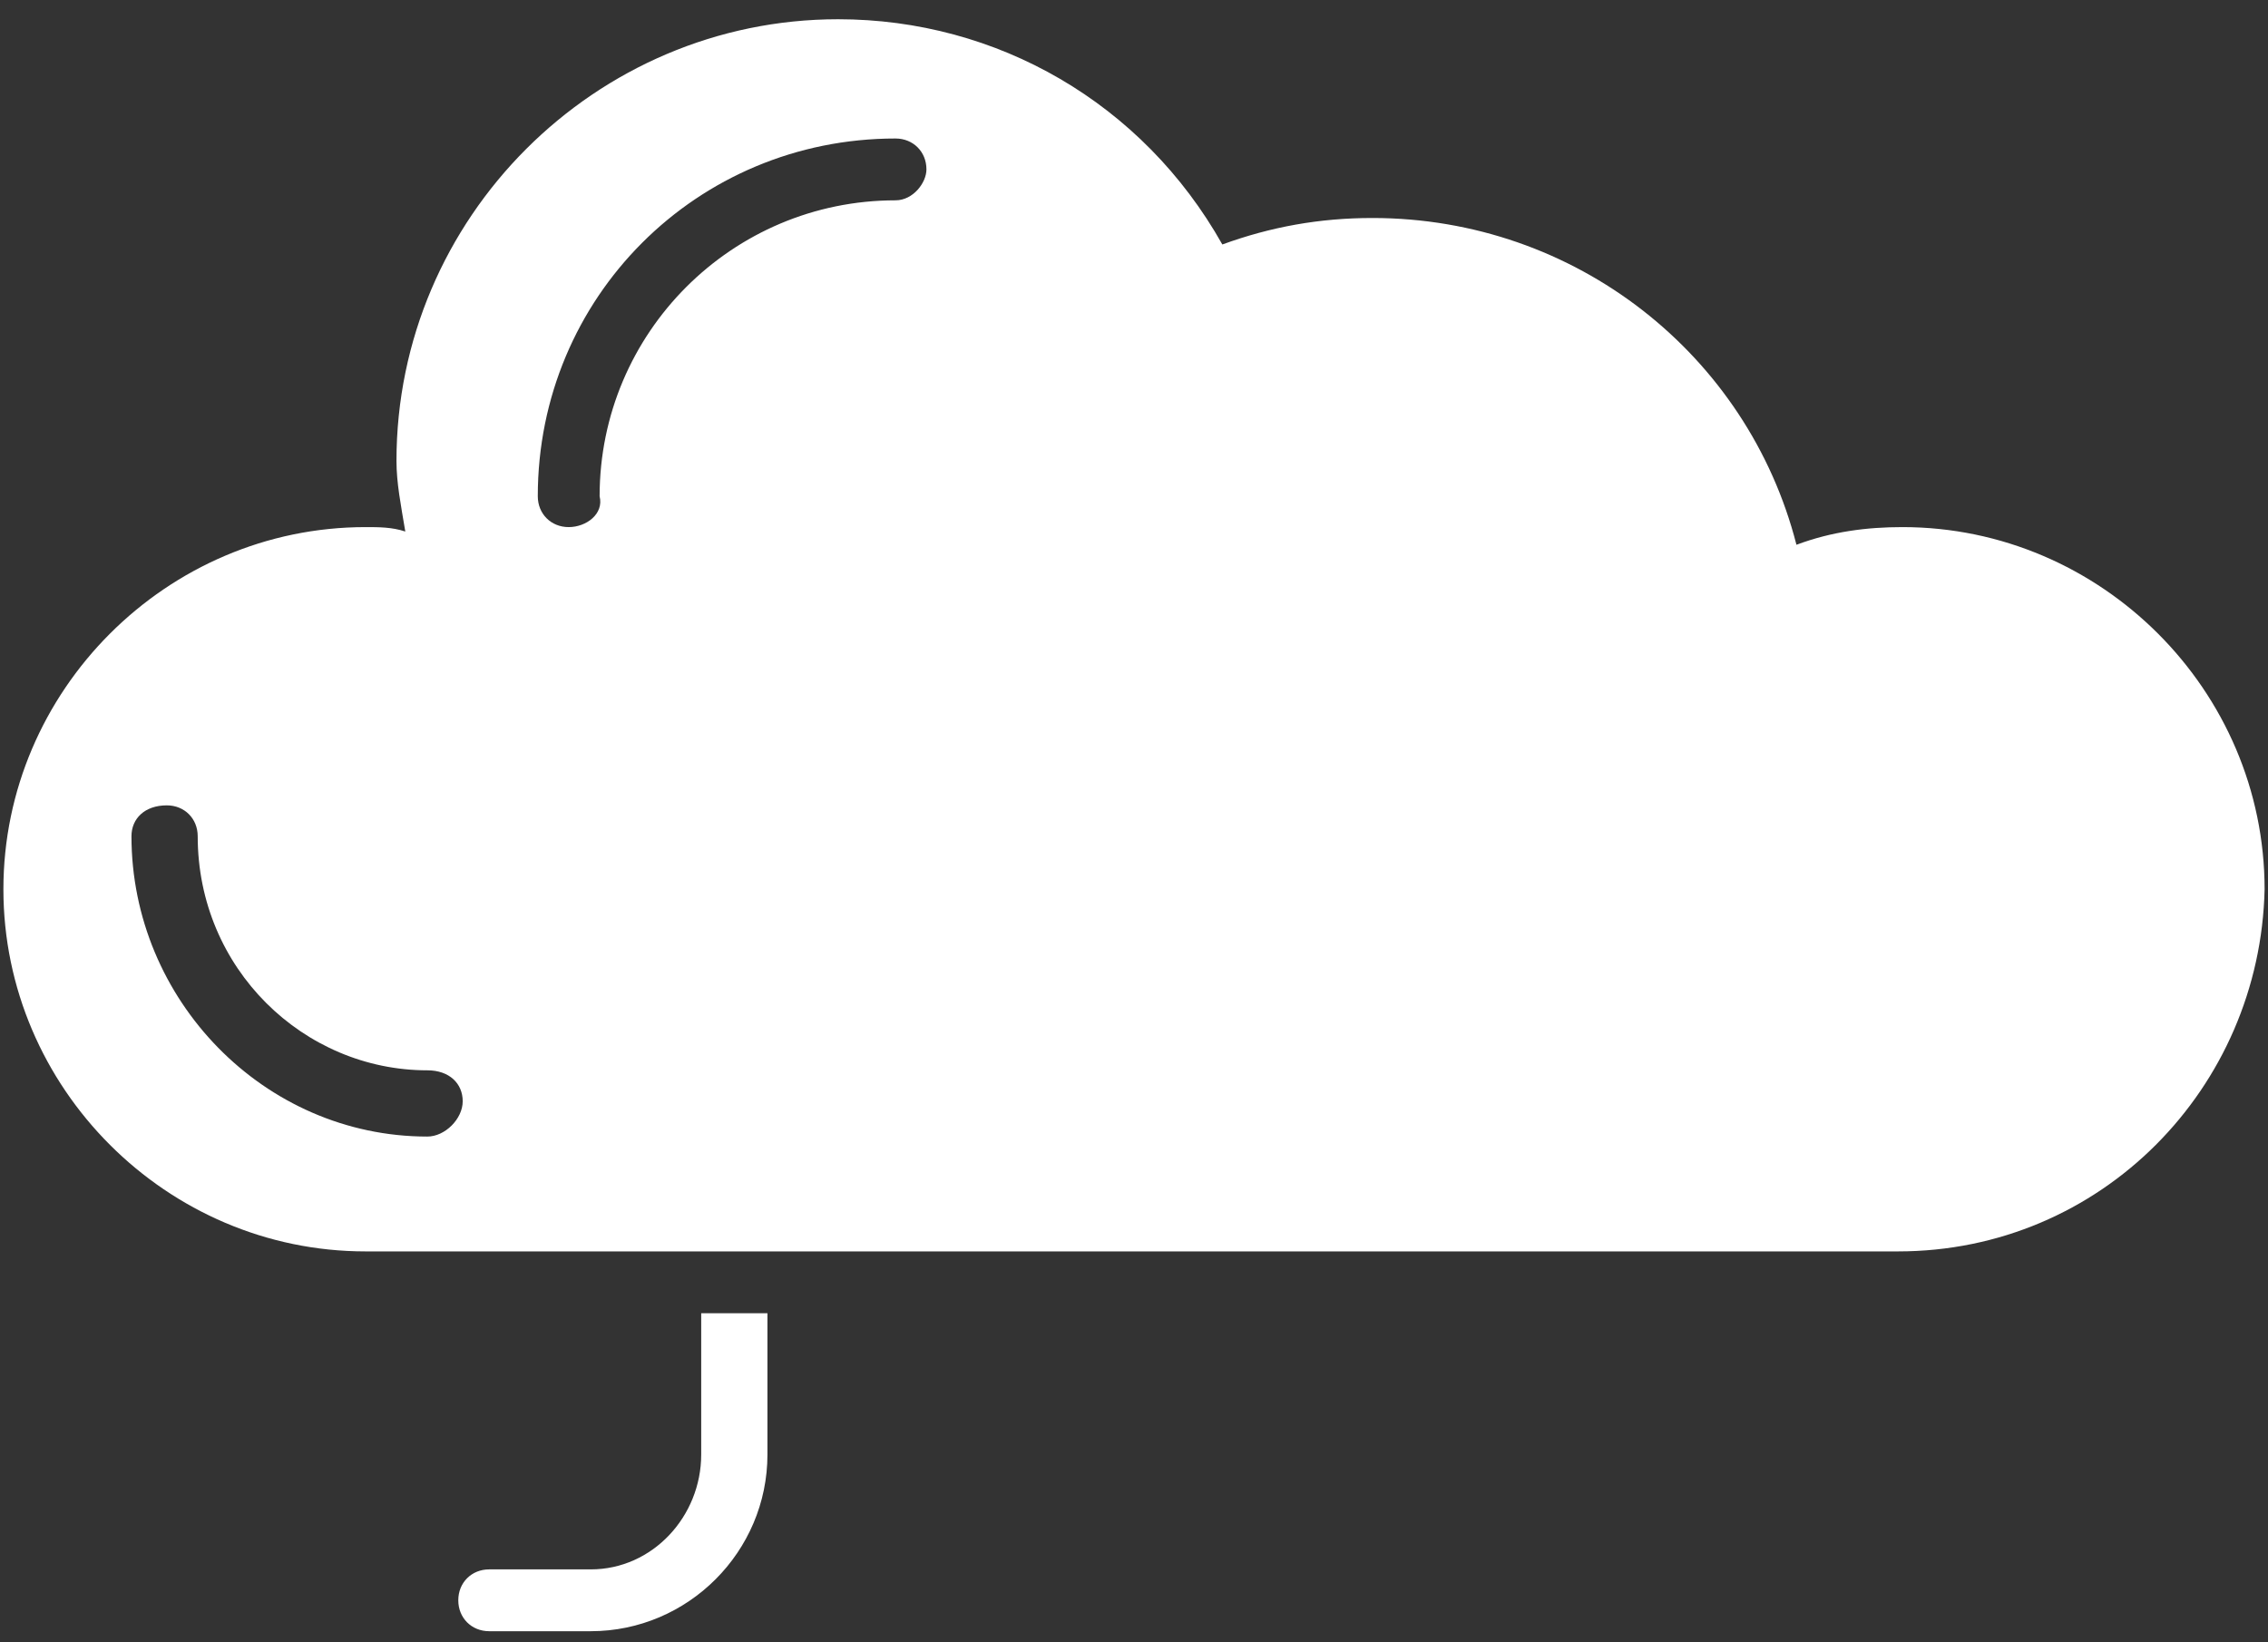 <?xml version="1.0" encoding="UTF-8"?>
<svg xmlns="http://www.w3.org/2000/svg" width="58" height="42" viewBox="0 0 58 42" fill="none">
  <rect x="0" y="0" width="58" height="42" fill="#333333" stroke="none"/>
  <path fill-rule="evenodd" clip-rule="evenodd" d="M48.539 32.003H9.348C4.266 32.003 0.087 27.824 0.087 22.742C0.087 17.659 4.266 13.48 9.348 13.48C9.687 13.48 10.026 13.48 10.365 13.593C10.252 12.916 10.139 12.351 10.139 11.786C10.139 5.575 15.221 0.492 21.433 0.492C25.499 0.492 29.226 2.638 31.259 6.252C32.501 5.8 33.743 5.575 35.099 5.575C40.294 5.575 44.699 9.076 45.941 13.932C46.845 13.593 47.748 13.48 48.652 13.48C53.734 13.48 57.913 17.659 57.913 22.742C57.8 27.824 53.734 32.003 48.539 32.003ZM14.543 13.48C14.092 13.48 13.753 13.142 13.753 12.69C13.753 7.607 17.819 3.542 22.901 3.542C23.353 3.542 23.692 3.88 23.692 4.332C23.692 4.671 23.353 5.123 22.901 5.123C18.722 5.123 15.334 8.511 15.334 12.69C15.447 13.142 14.995 13.48 14.543 13.48ZM10.929 29.066C6.75 29.066 3.362 25.565 3.362 21.386C3.362 20.934 3.701 20.596 4.266 20.596C4.718 20.596 5.056 20.934 5.056 21.386C5.056 24.774 7.767 27.372 10.929 27.372C11.494 27.372 11.833 27.711 11.833 28.163C11.833 28.614 11.381 29.066 10.929 29.066ZM15.108 41.716H12.51C12.059 41.716 11.72 41.377 11.72 40.925C11.72 40.473 12.059 40.135 12.51 40.135H15.108C16.689 40.135 17.932 38.779 17.932 37.198V33.584H19.626V37.198C19.626 39.683 17.593 41.716 15.108 41.716Z" fill="white"></path>
</svg>
